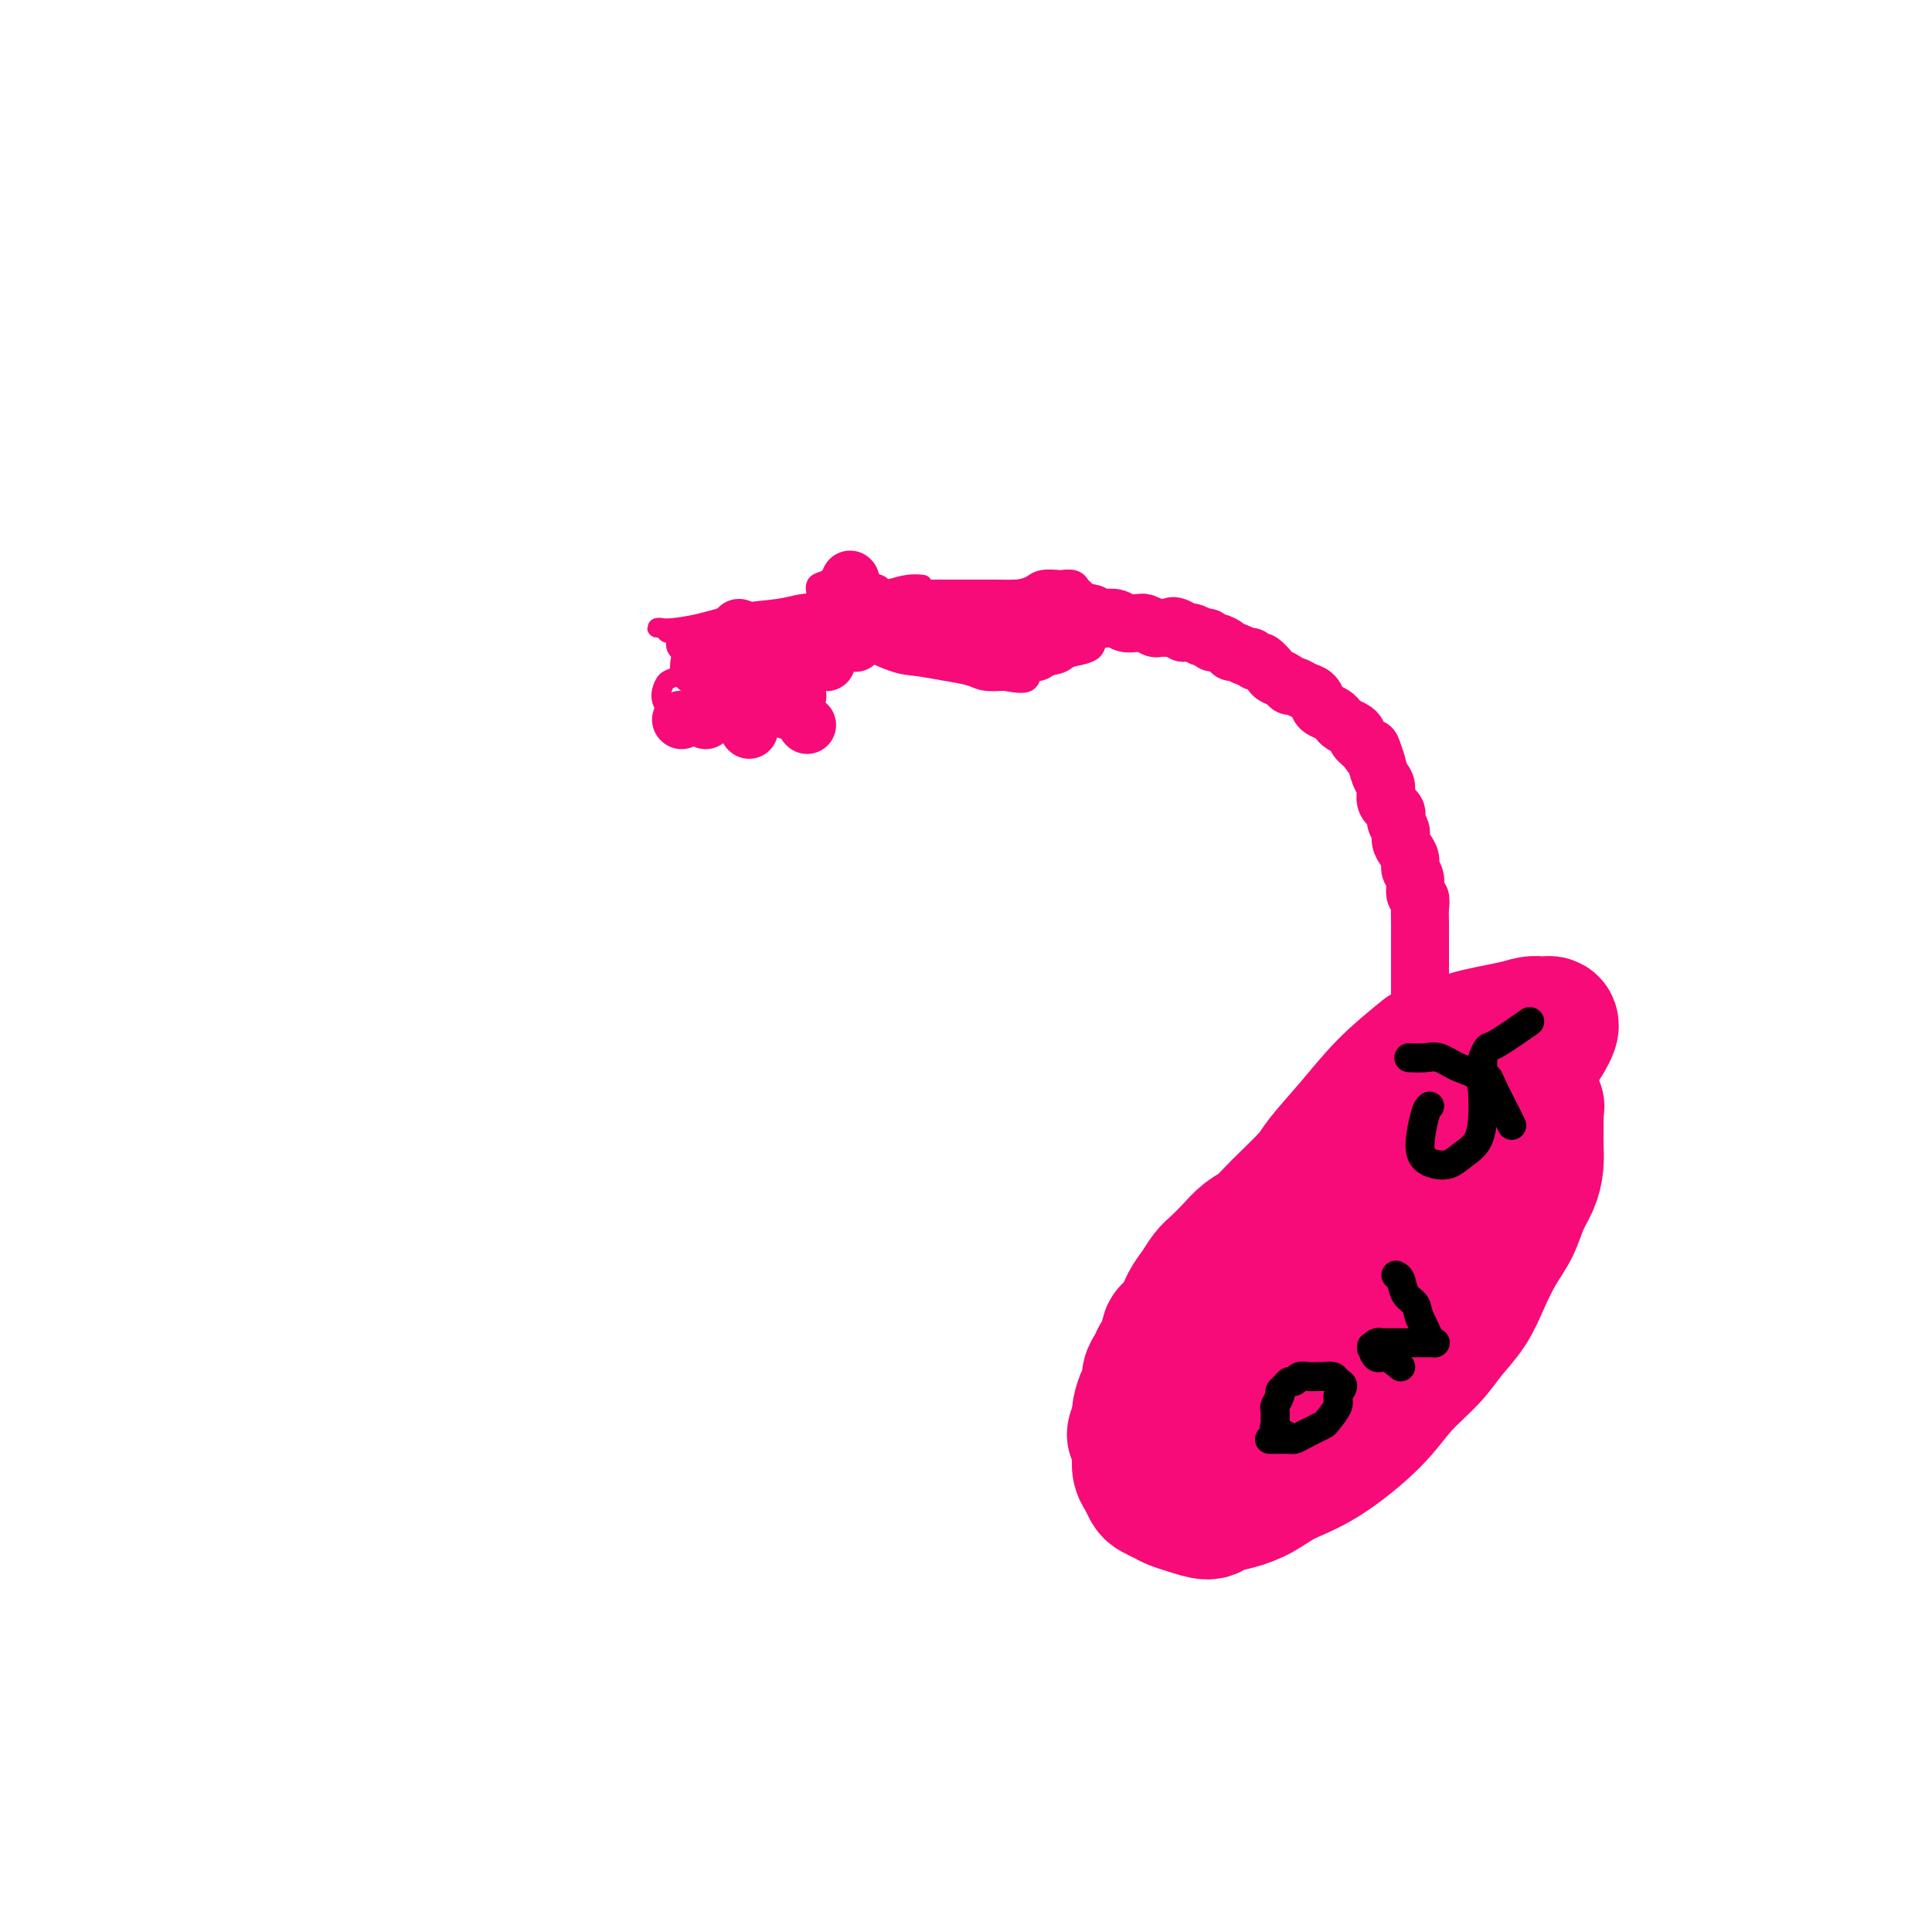 <svg viewBox='0 0 400 400' version='1.1' xmlns='http://www.w3.org/2000/svg' xmlns:xlink='http://www.w3.org/1999/xlink'><g fill='none' stroke='#F60B79' stroke-width='28' stroke-linecap='round' stroke-linejoin='round'><path d='M295,218c-2.757,2.243 -5.514,4.487 -8,7c-2.486,2.513 -4.699,5.296 -7,8c-2.301,2.704 -4.688,5.328 -6,7c-1.312,1.672 -1.547,2.390 -3,4c-1.453,1.610 -4.122,4.112 -6,6c-1.878,1.888 -2.964,3.162 -4,4c-1.036,0.838 -2.021,1.239 -3,2c-0.979,0.761 -1.953,1.882 -3,3c-1.047,1.118 -2.167,2.232 -3,3c-0.833,0.768 -1.380,1.189 -2,2c-0.620,0.811 -1.314,2.013 -2,3c-0.686,0.987 -1.364,1.760 -2,3c-0.636,1.240 -1.231,2.947 -2,4c-0.769,1.053 -1.711,1.451 -2,2c-0.289,0.549 0.076,1.249 0,2c-0.076,0.751 -0.594,1.552 -1,2c-0.406,0.448 -0.700,0.542 -1,1c-0.300,0.458 -0.606,1.281 -1,2c-0.394,0.719 -0.876,1.333 -1,2c-0.124,0.667 0.111,1.385 0,2c-0.111,0.615 -0.568,1.127 -1,2c-0.432,0.873 -0.838,2.107 -1,3c-0.162,0.893 -0.081,1.447 0,2'/><path d='M236,294c-2.166,5.019 -0.581,2.566 0,2c0.581,-0.566 0.159,0.754 0,2c-0.159,1.246 -0.053,2.418 0,3c0.053,0.582 0.055,0.576 0,1c-0.055,0.424 -0.166,1.279 0,2c0.166,0.721 0.610,1.306 1,2c0.390,0.694 0.725,1.495 1,2c0.275,0.505 0.490,0.714 1,1c0.510,0.286 1.314,0.648 2,1c0.686,0.352 1.252,0.695 2,1c0.748,0.305 1.676,0.574 3,1c1.324,0.426 3.044,1.009 4,1c0.956,-0.009 1.149,-0.610 2,-1c0.851,-0.390 2.359,-0.570 4,-1c1.641,-0.430 3.416,-1.110 5,-2c1.584,-0.890 2.976,-1.991 5,-3c2.024,-1.009 4.680,-1.928 8,-4c3.320,-2.072 7.305,-5.298 10,-8c2.695,-2.702 4.100,-4.882 6,-7c1.900,-2.118 4.293,-4.176 6,-6c1.707,-1.824 2.726,-3.414 4,-5c1.274,-1.586 2.802,-3.169 4,-5c1.198,-1.831 2.065,-3.910 3,-6c0.935,-2.090 1.939,-4.190 3,-6c1.061,-1.810 2.179,-3.331 3,-5c0.821,-1.669 1.344,-3.486 2,-5c0.656,-1.514 1.444,-2.726 2,-4c0.556,-1.274 0.881,-2.609 1,-4c0.119,-1.391 0.032,-2.836 0,-4c-0.032,-1.164 -0.009,-2.047 0,-3c0.009,-0.953 0.005,-1.977 0,-3'/><path d='M318,231c0.219,-2.509 0.266,-1.783 0,-2c-0.266,-0.217 -0.845,-1.378 -1,-2c-0.155,-0.622 0.114,-0.703 0,-1c-0.114,-0.297 -0.611,-0.808 -1,-1c-0.389,-0.192 -0.672,-0.064 -1,0c-0.328,0.064 -0.702,0.064 -1,0c-0.298,-0.064 -0.519,-0.191 -1,0c-0.481,0.191 -1.223,0.701 -2,1c-0.777,0.299 -1.590,0.389 -3,1c-1.410,0.611 -3.417,1.744 -7,4c-3.583,2.256 -8.744,5.634 -14,10c-5.256,4.366 -10.608,9.720 -13,12c-2.392,2.280 -1.823,1.484 -3,3c-1.177,1.516 -4.100,5.342 -6,8c-1.900,2.658 -2.776,4.147 -4,6c-1.224,1.853 -2.796,4.071 -4,6c-1.204,1.929 -2.040,3.568 -3,5c-0.960,1.432 -2.042,2.655 -3,4c-0.958,1.345 -1.791,2.811 -2,4c-0.209,1.189 0.206,2.101 0,3c-0.206,0.899 -1.032,1.784 -1,2c0.032,0.216 0.924,-0.238 1,0c0.076,0.238 -0.663,1.168 1,0c1.663,-1.168 5.727,-4.434 10,-8c4.273,-3.566 8.754,-7.433 13,-11c4.246,-3.567 8.258,-6.834 12,-10c3.742,-3.166 7.213,-6.229 10,-9c2.787,-2.771 4.891,-5.248 6,-7c1.109,-1.752 1.222,-2.779 2,-4c0.778,-1.221 2.222,-2.634 3,-4c0.778,-1.366 0.889,-2.683 1,-4'/><path d='M307,237c1.880,-3.736 0.579,-3.576 0,-4c-0.579,-0.424 -0.435,-1.432 -1,-2c-0.565,-0.568 -1.838,-0.694 -3,-1c-1.162,-0.306 -2.214,-0.790 -5,1c-2.786,1.790 -7.305,5.856 -11,9c-3.695,3.144 -6.565,5.367 -9,8c-2.435,2.633 -4.436,5.676 -6,8c-1.564,2.324 -2.692,3.930 -4,6c-1.308,2.070 -2.795,4.604 -4,7c-1.205,2.396 -2.126,4.655 -3,6c-0.874,1.345 -1.700,1.777 -2,3c-0.300,1.223 -0.073,3.238 0,4c0.073,0.762 -0.009,0.271 0,1c0.009,0.729 0.110,2.677 2,3c1.890,0.323 5.570,-0.981 10,-3c4.430,-2.019 9.610,-4.754 14,-8c4.390,-3.246 7.989,-7.005 10,-9c2.011,-1.995 2.433,-2.227 4,-5c1.567,-2.773 4.277,-8.087 6,-12c1.723,-3.913 2.458,-6.426 3,-8c0.542,-1.574 0.889,-2.208 1,-3c0.111,-0.792 -0.015,-1.743 0,-3c0.015,-1.257 0.171,-2.820 0,-4c-0.171,-1.180 -0.668,-1.976 -1,-3c-0.332,-1.024 -0.497,-2.275 -1,-3c-0.503,-0.725 -1.342,-0.924 -2,-1c-0.658,-0.076 -1.135,-0.031 -2,0c-0.865,0.031 -2.117,0.047 -3,0c-0.883,-0.047 -1.395,-0.156 -2,0c-0.605,0.156 -1.302,0.578 -2,1'/><path d='M296,225c-2.106,-0.001 -1.872,-0.003 -2,0c-0.128,0.003 -0.620,0.013 -1,0c-0.380,-0.013 -0.650,-0.048 -1,0c-0.350,0.048 -0.781,0.178 -1,0c-0.219,-0.178 -0.225,-0.664 0,-1c0.225,-0.336 0.683,-0.523 1,-1c0.317,-0.477 0.495,-1.244 1,-2c0.505,-0.756 1.339,-1.501 2,-2c0.661,-0.499 1.150,-0.750 2,-1c0.850,-0.250 2.063,-0.498 3,-1c0.937,-0.502 1.599,-1.259 4,-2c2.401,-0.741 6.542,-1.467 9,-2c2.458,-0.533 3.234,-0.873 4,-1c0.766,-0.127 1.523,-0.043 2,0c0.477,0.043 0.673,0.043 1,0c0.327,-0.043 0.784,-0.130 1,0c0.216,0.130 0.190,0.477 0,1c-0.190,0.523 -0.546,1.223 -1,2c-0.454,0.777 -1.007,1.632 -2,3c-0.993,1.368 -2.427,3.248 -3,4c-0.573,0.752 -0.287,0.376 0,0'/></g>
<g fill='none' stroke='#F60B79' stroke-width='12' stroke-linecap='round' stroke-linejoin='round'><path d='M294,215c0.000,-0.916 0.000,-1.832 0,-3c-0.000,-1.168 -0.000,-2.590 0,-4c0.000,-1.410 0.000,-2.810 0,-4c-0.000,-1.190 -0.000,-2.171 0,-4c0.000,-1.829 0.001,-4.508 0,-6c-0.001,-1.492 -0.004,-1.798 0,-2c0.004,-0.202 0.016,-0.298 0,-1c-0.016,-0.702 -0.061,-2.008 0,-3c0.061,-0.992 0.227,-1.669 0,-2c-0.227,-0.331 -0.848,-0.315 -1,-1c-0.152,-0.685 0.165,-2.070 0,-3c-0.165,-0.930 -0.814,-1.404 -1,-2c-0.186,-0.596 0.089,-1.314 0,-2c-0.089,-0.686 -0.544,-1.339 -1,-2c-0.456,-0.661 -0.915,-1.331 -1,-2c-0.085,-0.669 0.202,-1.338 0,-2c-0.202,-0.662 -0.894,-1.317 -1,-2c-0.106,-0.683 0.375,-1.393 0,-2c-0.375,-0.607 -1.606,-1.111 -2,-2c-0.394,-0.889 0.048,-2.162 0,-3c-0.048,-0.838 -0.585,-1.239 -1,-2c-0.415,-0.761 -0.707,-1.880 -1,-3'/><path d='M285,158c-1.591,-5.062 -1.069,-2.718 -1,-2c0.069,0.718 -0.314,-0.189 -1,-1c-0.686,-0.811 -1.676,-1.527 -2,-2c-0.324,-0.473 0.016,-0.704 0,-1c-0.016,-0.296 -0.389,-0.657 -1,-1c-0.611,-0.343 -1.459,-0.668 -2,-1c-0.541,-0.332 -0.774,-0.670 -1,-1c-0.226,-0.330 -0.445,-0.651 -1,-1c-0.555,-0.349 -1.448,-0.724 -2,-1c-0.552,-0.276 -0.764,-0.451 -1,-1c-0.236,-0.549 -0.496,-1.470 -1,-2c-0.504,-0.530 -1.252,-0.667 -2,-1c-0.748,-0.333 -1.495,-0.861 -2,-1c-0.505,-0.139 -0.769,0.113 -1,0c-0.231,-0.113 -0.429,-0.589 -1,-1c-0.571,-0.411 -1.515,-0.755 -2,-1c-0.485,-0.245 -0.510,-0.390 -1,-1c-0.490,-0.610 -1.444,-1.684 -2,-2c-0.556,-0.316 -0.712,0.126 -1,0c-0.288,-0.126 -0.706,-0.821 -1,-1c-0.294,-0.179 -0.464,0.158 -1,0c-0.536,-0.158 -1.439,-0.812 -2,-1c-0.561,-0.188 -0.780,0.089 -1,0c-0.220,-0.089 -0.439,-0.545 -1,-1c-0.561,-0.455 -1.463,-0.910 -2,-1c-0.537,-0.090 -0.710,0.186 -1,0c-0.290,-0.186 -0.696,-0.833 -1,-1c-0.304,-0.167 -0.505,0.147 -1,0c-0.495,-0.147 -1.284,-0.756 -2,-1c-0.716,-0.244 -1.358,-0.122 -2,0'/><path d='M245,131c-3.965,-2.083 -1.376,-1.289 -1,-1c0.376,0.289 -1.461,0.074 -2,0c-0.539,-0.074 0.220,-0.006 0,0c-0.220,0.006 -1.420,-0.051 -2,0c-0.580,0.051 -0.540,0.211 -1,0c-0.460,-0.211 -1.421,-0.792 -2,-1c-0.579,-0.208 -0.775,-0.042 -1,0c-0.225,0.042 -0.479,-0.040 -1,0c-0.521,0.040 -1.309,0.203 -2,0c-0.691,-0.203 -1.283,-0.772 -2,-1c-0.717,-0.228 -1.558,-0.114 -2,0c-0.442,0.114 -0.486,0.227 -1,0c-0.514,-0.227 -1.500,-0.793 -2,-1c-0.500,-0.207 -0.515,-0.056 -1,0c-0.485,0.056 -1.439,0.015 -2,0c-0.561,-0.015 -0.728,-0.005 -1,0c-0.272,0.005 -0.651,0.005 -1,0c-0.349,-0.005 -0.670,-0.016 -1,0c-0.330,0.016 -0.670,0.060 -1,0c-0.330,-0.060 -0.651,-0.223 -1,0c-0.349,0.223 -0.728,0.830 -1,1c-0.272,0.170 -0.439,-0.099 -1,0c-0.561,0.099 -1.516,0.566 -2,1c-0.484,0.434 -0.497,0.834 -1,1c-0.503,0.166 -1.497,0.096 -2,0c-0.503,-0.096 -0.516,-0.219 -1,0c-0.484,0.219 -1.439,0.780 -2,1c-0.561,0.220 -0.728,0.098 -1,0c-0.272,-0.098 -0.649,-0.171 -1,0c-0.351,0.171 -0.675,0.585 -1,1'/><path d='M205,132c-2.548,0.774 -1.417,0.208 -1,0c0.417,-0.208 0.119,-0.060 0,0c-0.119,0.060 -0.060,0.030 0,0'/></g>
<g fill='none' stroke='#F60B79' stroke-width='6' stroke-linecap='round' stroke-linejoin='round'><path d='M204,130c-0.376,-0.122 -0.752,-0.244 -2,0c-1.248,0.244 -3.369,0.854 -5,1c-1.631,0.146 -2.772,-0.172 -4,0c-1.228,0.172 -2.544,0.835 -3,1c-0.456,0.165 -0.052,-0.166 0,0c0.052,0.166 -0.248,0.830 0,1c0.248,0.170 1.043,-0.152 2,0c0.957,0.152 2.075,0.779 3,1c0.925,0.221 1.659,0.036 3,0c1.341,-0.036 3.291,0.077 5,0c1.709,-0.077 3.176,-0.346 5,-1c1.824,-0.654 4.003,-1.695 5,-2c0.997,-0.305 0.811,0.125 1,0c0.189,-0.125 0.753,-0.804 1,-1c0.247,-0.196 0.177,0.091 0,0c-0.177,-0.091 -0.462,-0.560 -1,-1c-0.538,-0.440 -1.331,-0.850 -2,-1c-0.669,-0.150 -1.215,-0.040 -2,0c-0.785,0.040 -1.808,0.011 -3,0c-1.192,-0.011 -2.552,-0.003 -4,0c-1.448,0.003 -2.985,0.001 -4,0c-1.015,-0.001 -1.507,-0.000 -2,0'/><path d='M197,128c-2.711,-0.045 -1.987,-0.159 -2,0c-0.013,0.159 -0.763,0.589 -1,1c-0.237,0.411 0.040,0.801 0,1c-0.040,0.199 -0.395,0.207 0,1c0.395,0.793 1.542,2.369 2,3c0.458,0.631 0.229,0.315 0,0'/><path d='M205,124c-3.125,0.425 -6.251,0.850 -8,1c-1.749,0.150 -2.122,0.026 -3,0c-0.878,-0.026 -2.260,0.048 -3,0c-0.740,-0.048 -0.836,-0.217 -1,0c-0.164,0.217 -0.396,0.821 -1,1c-0.604,0.179 -1.581,-0.065 -2,0c-0.419,0.065 -0.279,0.441 0,1c0.279,0.559 0.698,1.301 1,2c0.302,0.699 0.488,1.354 1,2c0.512,0.646 1.349,1.283 2,2c0.651,0.717 1.117,1.512 2,2c0.883,0.488 2.183,0.668 3,1c0.817,0.332 1.152,0.817 2,1c0.848,0.183 2.209,0.064 3,0c0.791,-0.064 1.014,-0.073 2,0c0.986,0.073 2.736,0.227 4,0c1.264,-0.227 2.040,-0.834 3,-1c0.960,-0.166 2.102,0.110 3,0c0.898,-0.110 1.550,-0.607 2,-1c0.450,-0.393 0.698,-0.683 1,-1c0.302,-0.317 0.658,-0.662 1,-1c0.342,-0.338 0.669,-0.668 1,-1c0.331,-0.332 0.665,-0.666 1,-1'/><path d='M219,131c0.884,-1.008 0.093,-1.029 0,-1c-0.093,0.029 0.512,0.109 1,0c0.488,-0.109 0.858,-0.406 1,-1c0.142,-0.594 0.056,-1.483 0,-2c-0.056,-0.517 -0.080,-0.660 -1,-1c-0.920,-0.340 -2.735,-0.876 -4,-1c-1.265,-0.124 -1.981,0.163 -3,0c-1.019,-0.163 -2.343,-0.776 -4,-1c-1.657,-0.224 -3.649,-0.059 -5,0c-1.351,0.059 -2.061,0.011 -3,0c-0.939,-0.011 -2.108,0.015 -3,0c-0.892,-0.015 -1.508,-0.072 -3,1c-1.492,1.072 -3.862,3.274 -5,4c-1.138,0.726 -1.046,-0.023 -1,0c0.046,0.023 0.046,0.818 0,1c-0.046,0.182 -0.137,-0.250 0,0c0.137,0.250 0.504,1.181 1,2c0.496,0.819 1.123,1.526 2,2c0.877,0.474 2.005,0.716 3,1c0.995,0.284 1.859,0.609 3,1c1.141,0.391 2.560,0.848 4,1c1.440,0.152 2.901,-0.000 4,0c1.099,0.000 1.834,0.154 4,0c2.166,-0.154 5.762,-0.615 8,-1c2.238,-0.385 3.119,-0.692 4,-1'/><path d='M222,135c3.951,-0.658 3.830,-1.303 4,-2c0.170,-0.697 0.631,-1.447 1,-2c0.369,-0.553 0.647,-0.908 1,-1c0.353,-0.092 0.782,0.078 1,0c0.218,-0.078 0.223,-0.403 0,-1c-0.223,-0.597 -0.676,-1.467 -1,-2c-0.324,-0.533 -0.520,-0.731 -1,-1c-0.480,-0.269 -1.245,-0.609 -2,-1c-0.755,-0.391 -1.502,-0.834 -3,-1c-1.498,-0.166 -3.749,-0.057 -4,0c-0.251,0.057 1.497,0.060 -3,0c-4.497,-0.060 -15.240,-0.184 -20,0c-4.760,0.184 -3.537,0.675 -4,1c-0.463,0.325 -2.611,0.482 -5,1c-2.389,0.518 -5.020,1.395 -7,2c-1.980,0.605 -3.309,0.936 -4,1c-0.691,0.064 -0.744,-0.140 -1,0c-0.256,0.140 -0.715,0.622 -1,1c-0.285,0.378 -0.396,0.650 0,1c0.396,0.350 1.297,0.776 2,1c0.703,0.224 1.206,0.245 3,1c1.794,0.755 4.877,2.245 7,3c2.123,0.755 3.284,0.777 5,1c1.716,0.223 3.986,0.647 6,1c2.014,0.353 3.773,0.633 5,1c1.227,0.367 1.922,0.819 3,1c1.078,0.181 2.539,0.090 4,0'/><path d='M208,140c6.160,1.212 4.060,-0.259 4,-1c-0.060,-0.741 1.920,-0.752 3,-1c1.080,-0.248 1.260,-0.734 2,-1c0.740,-0.266 2.041,-0.312 3,-1c0.959,-0.688 1.578,-2.018 2,-3c0.422,-0.982 0.649,-1.615 1,-2c0.351,-0.385 0.827,-0.523 1,-1c0.173,-0.477 0.043,-1.293 0,-2c-0.043,-0.707 0.001,-1.303 0,-2c-0.001,-0.697 -0.046,-1.493 0,-2c0.046,-0.507 0.183,-0.724 0,-1c-0.183,-0.276 -0.686,-0.611 -1,-1c-0.314,-0.389 -0.440,-0.833 -1,-1c-0.560,-0.167 -1.554,-0.056 -2,0c-0.446,0.056 -0.343,0.056 -1,0c-0.657,-0.056 -2.073,-0.170 -3,0c-0.927,0.170 -1.364,0.624 -2,1c-0.636,0.376 -1.472,0.674 -3,1c-1.528,0.326 -3.747,0.680 -5,1c-1.253,0.320 -1.540,0.607 -2,1c-0.460,0.393 -1.094,0.893 -2,1c-0.906,0.107 -2.085,-0.179 -3,0c-0.915,0.179 -1.568,0.822 -2,1c-0.432,0.178 -0.645,-0.111 -1,0c-0.355,0.111 -0.854,0.621 -1,1c-0.146,0.379 0.060,0.626 0,1c-0.060,0.374 -0.387,0.873 0,1c0.387,0.127 1.489,-0.120 2,0c0.511,0.120 0.432,0.606 1,1c0.568,0.394 1.784,0.697 3,1'/><path d='M201,132c1.469,0.249 2.141,-0.130 3,0c0.859,0.130 1.904,0.767 3,1c1.096,0.233 2.244,0.062 3,0c0.756,-0.062 1.120,-0.016 2,0c0.880,0.016 2.275,0.001 3,0c0.725,-0.001 0.780,0.011 1,0c0.220,-0.011 0.607,-0.044 1,0c0.393,0.044 0.794,0.167 1,0c0.206,-0.167 0.218,-0.623 0,-1c-0.218,-0.377 -0.665,-0.675 -1,-1c-0.335,-0.325 -0.560,-0.679 -1,-1c-0.440,-0.321 -1.097,-0.610 -2,-1c-0.903,-0.390 -2.051,-0.881 -3,-1c-0.949,-0.119 -1.700,0.135 -3,0c-1.300,-0.135 -3.150,-0.659 -4,-1c-0.850,-0.341 -0.701,-0.497 -3,0c-2.299,0.497 -7.047,1.649 -9,2c-1.953,0.351 -1.110,-0.098 -1,0c0.110,0.098 -0.511,0.744 -1,1c-0.489,0.256 -0.844,0.121 -1,0c-0.156,-0.121 -0.111,-0.228 0,0c0.111,0.228 0.290,0.789 1,1c0.710,0.211 1.953,0.070 3,0c1.047,-0.070 1.900,-0.070 3,0c1.100,0.070 2.446,0.211 4,0c1.554,-0.211 3.314,-0.775 5,-1c1.686,-0.225 3.297,-0.112 5,0c1.703,0.112 3.497,0.222 5,0c1.503,-0.222 2.715,-0.778 4,-1c1.285,-0.222 2.642,-0.111 4,0'/><path d='M223,129c5.607,-0.155 2.625,-0.042 2,0c-0.625,0.042 1.106,0.011 2,0c0.894,-0.011 0.950,-0.004 1,0c0.050,0.004 0.095,0.005 0,0c-0.095,-0.005 -0.331,-0.015 -1,0c-0.669,0.015 -1.770,0.057 -3,0c-1.230,-0.057 -2.590,-0.212 -4,0c-1.410,0.212 -2.870,0.790 -4,1c-1.130,0.210 -1.930,0.053 -3,0c-1.070,-0.053 -2.410,-0.003 -4,0c-1.590,0.003 -3.432,-0.041 -5,0c-1.568,0.041 -2.864,0.166 -4,0c-1.136,-0.166 -2.112,-0.621 -3,-1c-0.888,-0.379 -1.688,-0.680 -3,-1c-1.312,-0.320 -3.138,-0.660 -4,-1c-0.862,-0.340 -0.761,-0.679 -1,-1c-0.239,-0.321 -0.816,-0.622 -1,-1c-0.184,-0.378 0.027,-0.833 0,-1c-0.027,-0.167 -0.290,-0.045 0,0c0.290,0.045 1.133,0.012 2,0c0.867,-0.012 1.757,-0.003 3,0c1.243,0.003 2.839,-0.000 4,0c1.161,0.000 1.887,0.004 3,0c1.113,-0.004 2.612,-0.016 4,0c1.388,0.016 2.664,0.060 4,0c1.336,-0.060 2.731,-0.223 4,0c1.269,0.223 2.412,0.833 3,1c0.588,0.167 0.620,-0.109 1,0c0.380,0.109 1.109,0.603 1,1c-0.109,0.397 -1.054,0.699 -2,1'/><path d='M215,127c-0.202,0.857 -2.207,1.498 -4,2c-1.793,0.502 -3.375,0.864 -5,1c-1.625,0.136 -3.292,0.048 -5,0c-1.708,-0.048 -3.455,-0.054 -5,0c-1.545,0.054 -2.886,0.169 -4,0c-1.114,-0.169 -2.001,-0.623 -3,-1c-0.999,-0.377 -2.110,-0.678 -3,-1c-0.890,-0.322 -1.560,-0.664 -2,-1c-0.440,-0.336 -0.649,-0.664 -1,-1c-0.351,-0.336 -0.844,-0.678 -1,-1c-0.156,-0.322 0.024,-0.622 0,-1c-0.024,-0.378 -0.253,-0.833 1,-1c1.253,-0.167 3.989,-0.044 6,0c2.011,0.044 3.296,0.011 5,0c1.704,-0.011 3.825,0.000 6,0c2.175,-0.000 4.404,-0.012 6,0c1.596,0.012 2.558,0.049 4,0c1.442,-0.049 3.362,-0.184 5,0c1.638,0.184 2.992,0.686 4,1c1.008,0.314 1.668,0.439 2,1c0.332,0.561 0.337,1.559 -1,3c-1.337,1.441 -4.014,3.324 -7,4c-2.986,0.676 -6.281,0.144 -10,0c-3.719,-0.144 -7.862,0.101 -11,0c-3.138,-0.101 -5.269,-0.548 -7,-1c-1.731,-0.452 -3.060,-0.908 -4,-1c-0.940,-0.092 -1.489,0.182 -2,0c-0.511,-0.182 -0.984,-0.818 -1,-1c-0.016,-0.182 0.424,0.091 1,0c0.576,-0.091 1.288,-0.545 2,-1'/><path d='M181,128c1.450,-0.381 3.576,-0.834 6,-1c2.424,-0.166 5.144,-0.044 8,0c2.856,0.044 5.846,0.012 8,0c2.154,-0.012 3.473,-0.003 4,0c0.527,0.003 0.264,0.002 0,0'/></g>
<g fill='none' stroke='#F60B79' stroke-width='4' stroke-linecap='round' stroke-linejoin='round'><path d='M184,127c-2.701,0.000 -5.402,0.001 -7,0c-1.598,-0.001 -2.092,-0.003 -3,0c-0.908,0.003 -2.229,0.012 -3,0c-0.771,-0.012 -0.991,-0.045 -1,0c-0.009,0.045 0.194,0.168 0,0c-0.194,-0.168 -0.786,-0.626 -1,-1c-0.214,-0.374 -0.051,-0.663 0,-1c0.051,-0.337 -0.010,-0.722 0,-1c0.010,-0.278 0.090,-0.449 0,-1c-0.090,-0.551 -0.350,-1.480 0,-2c0.350,-0.520 1.310,-0.630 2,-1c0.690,-0.370 1.110,-1.001 2,-1c0.890,0.001 2.251,0.633 4,1c1.749,0.367 3.885,0.470 5,1c1.115,0.530 1.210,1.489 2,2c0.790,0.511 2.274,0.575 3,1c0.726,0.425 0.692,1.212 1,2c0.308,0.788 0.958,1.578 1,2c0.042,0.422 -0.525,0.478 -1,1c-0.475,0.522 -0.859,1.511 -2,2c-1.141,0.489 -3.038,0.478 -5,1c-1.962,0.522 -3.989,1.578 -6,2c-2.011,0.422 -4.005,0.211 -6,0'/><path d='M169,134c-3.806,0.917 -3.322,0.208 -4,0c-0.678,-0.208 -2.517,0.085 -4,0c-1.483,-0.085 -2.611,-0.548 -3,-1c-0.389,-0.452 -0.037,-0.892 0,-1c0.037,-0.108 -0.239,0.114 0,0c0.239,-0.114 0.992,-0.566 2,-1c1.008,-0.434 2.272,-0.849 4,-1c1.728,-0.151 3.919,-0.036 6,0c2.081,0.036 4.052,-0.005 6,0c1.948,0.005 3.872,0.058 5,0c1.128,-0.058 1.458,-0.226 3,0c1.542,0.226 4.295,0.845 5,1c0.705,0.155 -0.639,-0.154 -1,0c-0.361,0.154 0.260,0.771 -1,1c-1.260,0.229 -4.400,0.072 -9,0c-4.600,-0.072 -10.659,-0.057 -14,0c-3.341,0.057 -3.964,0.156 -5,0c-1.036,-0.156 -2.484,-0.567 -3,-1c-0.516,-0.433 -0.098,-0.886 0,-1c0.098,-0.114 -0.123,0.113 1,0c1.123,-0.113 3.590,-0.566 6,-1c2.410,-0.434 4.764,-0.847 8,-1c3.236,-0.153 7.353,-0.044 9,0c1.647,0.044 0.823,0.022 0,0'/><path d='M191,121c-0.915,-0.081 -1.830,-0.162 -3,0c-1.170,0.162 -2.593,0.569 -4,1c-1.407,0.431 -2.796,0.888 -4,1c-1.204,0.112 -2.222,-0.120 -3,0c-0.778,0.120 -1.316,0.592 -2,1c-0.684,0.408 -1.514,0.753 -2,1c-0.486,0.247 -0.627,0.396 -2,1c-1.373,0.604 -3.976,1.665 -5,2c-1.024,0.335 -0.468,-0.054 -1,0c-0.532,0.054 -2.151,0.550 -3,1c-0.849,0.450 -0.927,0.853 -1,1c-0.073,0.147 -0.139,0.040 0,0c0.139,-0.040 0.484,-0.011 1,0c0.516,0.011 1.202,0.003 2,0c0.798,-0.003 1.709,-0.001 3,0c1.291,0.001 2.962,0.000 5,0c2.038,-0.000 4.443,-0.000 7,0c2.557,0.000 5.265,0.000 8,0c2.735,-0.000 5.496,-0.000 8,0c2.504,0.000 4.752,0.000 7,0'/><path d='M202,130c7.333,0.156 5.667,0.044 5,0c-0.667,-0.044 -0.333,-0.022 0,0'/><path d='M187,123c-3.225,1.486 -6.451,2.973 -9,4c-2.549,1.027 -4.422,1.596 -6,2c-1.578,0.404 -2.861,0.644 -5,1c-2.139,0.356 -5.136,0.827 -7,1c-1.864,0.173 -2.597,0.046 -4,0c-1.403,-0.046 -3.475,-0.011 -5,0c-1.525,0.011 -2.502,-0.001 -4,0c-1.498,0.001 -3.516,0.014 -5,0c-1.484,-0.014 -2.433,-0.057 -3,0c-0.567,0.057 -0.751,0.212 -1,0c-0.249,-0.212 -0.562,-0.791 -1,-1c-0.438,-0.209 -1.002,-0.049 -1,0c0.002,0.049 0.569,-0.014 1,0c0.431,0.014 0.726,0.105 2,0c1.274,-0.105 3.528,-0.407 6,-1c2.472,-0.593 5.162,-1.476 8,-2c2.838,-0.524 5.826,-0.691 8,-1c2.174,-0.309 3.536,-0.762 5,-1c1.464,-0.238 3.032,-0.260 4,0c0.968,0.260 1.338,0.801 2,1c0.662,0.199 1.618,0.057 2,0c0.382,-0.057 0.191,-0.028 0,0'/><path d='M174,126c5.713,-0.492 0.994,0.278 -1,1c-1.994,0.722 -1.264,1.397 -2,2c-0.736,0.603 -2.940,1.133 -5,2c-2.060,0.867 -3.977,2.072 -6,3c-2.023,0.928 -4.153,1.580 -6,2c-1.847,0.420 -3.413,0.607 -5,1c-1.587,0.393 -3.196,0.992 -4,1c-0.804,0.008 -0.802,-0.575 -1,-1c-0.198,-0.425 -0.597,-0.691 -1,-1c-0.403,-0.309 -0.812,-0.660 -1,-1c-0.188,-0.340 -0.157,-0.669 0,-1c0.157,-0.331 0.440,-0.663 1,-1c0.560,-0.337 1.397,-0.679 2,-1c0.603,-0.321 0.971,-0.623 2,-1c1.029,-0.377 2.720,-0.830 4,-1c1.280,-0.170 2.148,-0.056 3,0c0.852,0.056 1.686,0.053 3,0c1.314,-0.053 3.106,-0.155 4,0c0.894,0.155 0.891,0.566 1,1c0.109,0.434 0.332,0.891 0,1c-0.332,0.109 -1.219,-0.129 -2,0c-0.781,0.129 -1.456,0.624 -3,1c-1.544,0.376 -3.959,0.634 -6,1c-2.041,0.366 -3.710,0.841 -5,1c-1.290,0.159 -2.201,0.001 -3,0c-0.799,-0.001 -1.488,0.154 -2,0c-0.512,-0.154 -0.849,-0.619 -1,-1c-0.151,-0.381 -0.118,-0.680 0,-1c0.118,-0.320 0.319,-0.663 1,-1c0.681,-0.337 1.840,-0.669 3,-1'/><path d='M144,131c1.483,-0.855 3.191,-1.492 5,-2c1.809,-0.508 3.718,-0.887 6,-1c2.282,-0.113 4.935,0.041 7,0c2.065,-0.041 3.542,-0.276 5,0c1.458,0.276 2.898,1.061 4,2c1.102,0.939 1.864,2.030 2,3c0.136,0.970 -0.356,1.819 -1,3c-0.644,1.181 -1.439,2.692 -3,4c-1.561,1.308 -3.888,2.411 -6,3c-2.112,0.589 -4.009,0.665 -6,1c-1.991,0.335 -4.076,0.929 -6,1c-1.924,0.071 -3.687,-0.383 -5,-1c-1.313,-0.617 -2.175,-1.398 -3,-2c-0.825,-0.602 -1.613,-1.025 -2,-2c-0.387,-0.975 -0.374,-2.501 0,-4c0.374,-1.499 1.110,-2.972 2,-4c0.890,-1.028 1.934,-1.612 3,-2c1.066,-0.388 2.154,-0.579 3,-1c0.846,-0.421 1.451,-1.071 3,0c1.549,1.071 4.044,3.862 5,5c0.956,1.138 0.374,0.622 0,1c-0.374,0.378 -0.539,1.648 -1,3c-0.461,1.352 -1.216,2.785 -2,4c-0.784,1.215 -1.596,2.212 -3,2c-1.404,-0.212 -3.401,-1.632 -5,-3c-1.599,-1.368 -2.799,-2.684 -4,-4'/><path d='M142,137c-1.220,-1.478 0.230,-1.672 1,-2c0.770,-0.328 0.862,-0.790 1,-1c0.138,-0.210 0.324,-0.168 1,0c0.676,0.168 1.841,0.461 3,1c1.159,0.539 2.312,1.324 3,2c0.688,0.676 0.913,1.242 1,2c0.087,0.758 0.038,1.707 0,3c-0.038,1.293 -0.066,2.929 -1,4c-0.934,1.071 -2.776,1.577 -4,2c-1.224,0.423 -1.831,0.763 -3,1c-1.169,0.237 -2.899,0.372 -4,0c-1.101,-0.372 -1.573,-1.250 -2,-2c-0.427,-0.750 -0.810,-1.371 -1,-2c-0.190,-0.629 -0.186,-1.264 0,-2c0.186,-0.736 0.556,-1.571 1,-2c0.444,-0.429 0.963,-0.452 2,-1c1.037,-0.548 2.592,-1.621 4,-2c1.408,-0.379 2.667,-0.066 4,0c1.333,0.066 2.739,-0.116 4,1c1.261,1.116 2.378,3.531 2,6c-0.378,2.469 -2.251,4.991 -3,6c-0.749,1.009 -0.375,0.504 0,0'/><path d='M145,140c1.992,0.117 3.985,0.234 6,0c2.015,-0.234 4.054,-0.820 6,-1c1.946,-0.180 3.800,0.044 5,0c1.200,-0.044 1.746,-0.358 3,-1c1.254,-0.642 3.215,-1.612 4,-2c0.785,-0.388 0.392,-0.194 0,0'/></g>
<g fill='none' stroke='#F60B79' stroke-width='12' stroke-linecap='round' stroke-linejoin='round'><path d='M153,142c0.000,0.000 0.100,0.100 0.1,0.1'/><path d='M153,142c0.000,0.000 0.100,0.100 0.1,0.1'/><path d='M154,142c0.000,0.000 0.100,0.100 0.1,0.1'/><path d='M177,133c0.000,0.000 0.100,0.100 0.1,0.1'/><path d='M165,137c0.000,0.000 0.100,0.100 0.1,0.1'/><path d='M165,137c0.000,0.000 0.100,0.100 0.1,0.1'/><path d='M165,144c0.000,0.000 0.100,0.100 0.1,0.1'/><path d='M164,137c0.000,0.000 0.100,0.100 0.1,0.1'/><path d='M154,141c0.000,0.000 0.100,0.100 0.1,0.1'/><path d='M149,143c0.000,0.000 0.100,0.100 0.1,0.1'/><path d='M149,143c0.000,0.000 0.100,0.100 0.1,0.1'/><path d='M146,149c0.000,0.000 0.100,0.100 0.1,0.1'/><path d='M149,133c0.000,0.000 0.100,0.100 0.1,0.1'/><path d='M161,134c0.000,0.000 0.100,0.100 0.1,0.1'/><path d='M155,151c0.000,0.000 0.100,0.100 0.1,0.1'/><path d='M167,150c0.000,0.000 0.100,0.100 0.1,0.1'/><path d='M163,147c0.000,0.000 0.100,0.100 0.1,0.1'/><path d='M171,137c0.000,0.000 0.100,0.100 0.1,0.1'/><path d='M184,130c0.000,0.000 0.100,0.100 0.1,0.1'/><path d='M184,130c0.000,0.000 0.100,0.100 0.1,0.1'/><path d='M176,120c0.000,0.000 0.100,0.100 0.1,0.1'/><path d='M153,130c0.000,0.000 0.100,0.100 0.1,0.1'/><path d='M148,145c0.000,0.000 0.100,0.100 0.1,0.1'/><path d='M141,149c0.000,0.000 0.100,0.100 0.1,0.1'/></g>
<g fill='none' stroke='#000000' stroke-width='6' stroke-linecap='round' stroke-linejoin='round'><path d='M267,298c-0.196,-0.336 -0.392,-0.671 -1,-1c-0.608,-0.329 -1.628,-0.650 -2,-1c-0.372,-0.350 -0.096,-0.727 0,-1c0.096,-0.273 0.011,-0.440 0,-1c-0.011,-0.560 0.053,-1.512 0,-2c-0.053,-0.488 -0.221,-0.513 0,-1c0.221,-0.487 0.833,-1.436 1,-2c0.167,-0.564 -0.111,-0.743 0,-1c0.111,-0.257 0.610,-0.591 1,-1c0.390,-0.409 0.672,-0.894 1,-1c0.328,-0.106 0.703,0.168 1,0c0.297,-0.168 0.517,-0.778 1,-1c0.483,-0.222 1.228,-0.056 2,0c0.772,0.056 1.571,0.003 2,0c0.429,-0.003 0.489,0.044 1,0c0.511,-0.044 1.473,-0.179 2,0c0.527,0.179 0.617,0.671 1,1c0.383,0.329 1.057,0.494 1,1c-0.057,0.506 -0.844,1.354 -1,2c-0.156,0.646 0.320,1.090 0,2c-0.320,0.910 -1.436,2.285 -2,3c-0.564,0.715 -0.575,0.769 -1,1c-0.425,0.231 -1.264,0.637 -2,1c-0.736,0.363 -1.368,0.681 -2,1'/><path d='M270,297c-1.190,0.691 -1.664,0.917 -2,1c-0.336,0.083 -0.533,0.022 -1,0c-0.467,-0.022 -1.203,-0.006 -2,0c-0.797,0.006 -1.656,0.002 -2,0c-0.344,-0.002 -0.172,-0.001 0,0'/><path d='M290,283c-1.072,-0.905 -2.144,-1.811 -3,-2c-0.856,-0.189 -1.494,0.338 -2,0c-0.506,-0.338 -0.878,-1.541 -1,-2c-0.122,-0.459 0.005,-0.176 0,0c-0.005,0.176 -0.142,0.243 0,0c0.142,-0.243 0.562,-0.797 1,-1c0.438,-0.203 0.894,-0.054 1,0c0.106,0.054 -0.138,0.015 0,0c0.138,-0.015 0.657,-0.004 1,0c0.343,0.004 0.510,0.001 1,0c0.490,-0.001 1.302,-0.000 2,0c0.698,0.000 1.283,-0.000 2,0c0.717,0.000 1.566,0.001 2,0c0.434,-0.001 0.453,-0.002 1,0c0.547,0.002 1.622,0.009 2,0c0.378,-0.009 0.060,-0.033 0,0c-0.060,0.033 0.139,0.122 0,0c-0.139,-0.122 -0.614,-0.456 -1,-1c-0.386,-0.544 -0.682,-1.298 -1,-2c-0.318,-0.702 -0.659,-1.351 -1,-2'/><path d='M294,273c-0.581,-1.376 -0.534,-2.316 -1,-3c-0.466,-0.684 -1.444,-1.111 -2,-2c-0.556,-0.889 -0.688,-2.239 -1,-3c-0.312,-0.761 -0.803,-0.932 -1,-1c-0.197,-0.068 -0.098,-0.034 0,0'/><path d='M296,229c-0.290,0.250 -0.580,0.499 -1,2c-0.420,1.501 -0.969,4.253 -1,6c-0.031,1.747 0.457,2.489 1,3c0.543,0.511 1.140,0.790 2,1c0.860,0.210 1.982,0.350 3,0c1.018,-0.350 1.932,-1.189 3,-2c1.068,-0.811 2.288,-1.592 3,-3c0.712,-1.408 0.914,-3.443 1,-5c0.086,-1.557 0.057,-2.638 0,-4c-0.057,-1.362 -0.142,-3.006 -1,-4c-0.858,-0.994 -2.490,-1.338 -4,-2c-1.510,-0.662 -2.900,-1.641 -4,-2c-1.100,-0.359 -1.912,-0.097 -3,0c-1.088,0.097 -2.454,0.028 -3,0c-0.546,-0.028 -0.273,-0.014 0,0'/><path d='M313,233c-0.641,-1.294 -1.282,-2.589 -2,-4c-0.718,-1.411 -1.514,-2.940 -2,-4c-0.486,-1.060 -0.663,-1.651 -1,-2c-0.337,-0.349 -0.835,-0.458 -1,-1c-0.165,-0.542 0.002,-1.519 0,-2c-0.002,-0.481 -0.175,-0.466 0,-1c0.175,-0.534 0.696,-1.617 1,-2c0.304,-0.383 0.389,-0.065 2,-1c1.611,-0.935 4.746,-3.124 6,-4c1.254,-0.876 0.627,-0.438 0,0'/></g>
</svg>